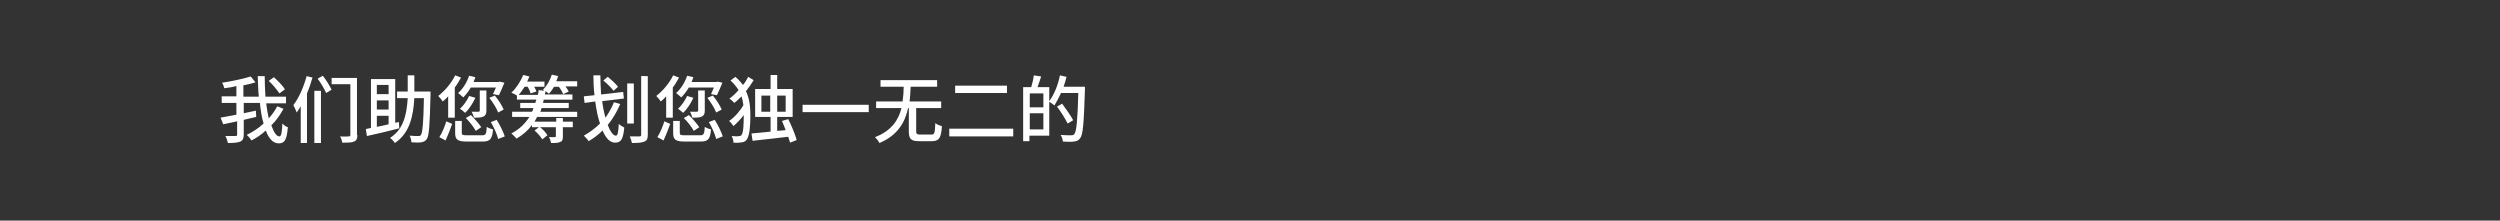 <svg viewBox="0 0 680 60" xmlns="http://www.w3.org/2000/svg"><rect x="0" y="0" width="680" height="60" fill="#333333" stroke="none"/><g fill="#fff"><path d="m77.1 29.6c-.9 1.7-2 3.2-3.3 4.5.7 1.9 1.4 3 2.2 3 .5 0 .7-1 .8-3.5.4.4 1 .9 1.5 1-.3 3.5-.9 4.4-2.5 4.4-1.5 0-2.7-1.3-3.5-3.5-1.2 1.1-2.5 2-3.9 2.7-.3-.5-.8-1.1-1.3-1.5 1.6-.8 3.2-1.8 4.6-3.1-.5-1.6-.8-3.5-1-5.6h-4.4v2.8l3.3-.7.1 1.7c-1.1.3-2.3.5-3.4.8v4c0 1.1-.3 1.6-.9 1.9-.7.3-1.8.4-3.4.4-.1-.5-.4-1.4-.7-1.9h2.7c.4 0 .5-.1.5-.4v-3.6c-1.4.3-2.7.6-3.8.8l-.7-1.8c1.2-.2 2.7-.5 4.3-.8v-3.2h-4v-1.8h4v-2.8c-1.1.3-2.3.5-3.3.6-.1-.4-.3-1.1-.6-1.5 2.7-.4 5.9-1.1 7.8-1.7l1.3 1.6c-1 .3-2.1.6-3.3.8v3.1h4.2c-.2-1.8-.2-3.7-.3-5.6h1.9c0 1.9.1 3.8.2 5.6h5.6v1.8h-5.4c.2 1.5.4 2.8.7 4.1.9-1 1.7-2.1 2.3-3.3zm-1.1-4.2c-.6-.9-1.8-2.4-2.9-3.4l1.4-1c1.1 1 2.4 2.3 3 3.3z"/><path d="m85 21.1c-.4 1.4-.9 2.9-1.5 4.3v13.5h-1.7v-10c-.4.6-.7 1.2-1.1 1.7-.2-.5-.6-1.5-.9-2 1.5-2 2.8-4.9 3.6-7.9zm.5 3.6h1.8v14.2h-1.8zm2.3-4.1c.9 1.1 1.9 2.8 2.4 3.8l-1.5.9c-.4-1-1.4-2.7-2.3-3.9zm9.4 16.1c0 1-.2 1.5-.9 1.8-.6.3-1.7.3-3.2.3-.1-.5-.3-1.3-.6-1.7 1 .1 2.1 0 2.4 0s.4-.1.4-.4v-13.8h-5.1v-1.7h6.9v15.5z"/><path d="m108.6 34.9c-3.1.8-6.4 1.6-8.8 2.1l-.3-1.9c.4-.1.9-.2 1.4-.3v-13.3h6.6v11.9l1-.2zm-6.1-11.8v2.5h3.2v-2.5zm3.2 4.2h-3.2v2.5h3.2zm-3.2 7.2c1-.2 2.1-.4 3.2-.7v-2.3h-3.2zm14.6-9.6v.9c-.2 8.3-.4 11.2-1 12-.4.6-.9.8-1.5.9s-1.7.1-2.7 0c0-.5-.2-1.3-.5-1.8 1 .1 2 .1 2.4.1.3 0 .5 0 .7-.3.4-.6.7-3.2.8-10h-2.6c-.3 5.2-1.4 9.6-5.3 12.2-.3-.5-.9-1.1-1.3-1.4 3.6-2.3 4.5-6.1 4.8-10.8h-2.9v-1.8h2.9c0-1.4 0-2.9 0-4.4h1.8v4.4z"/><path d="m122.1 26c-.6.6-1.1 1.2-1.7 1.6-.2-.4-.8-1.1-1.2-1.5 1.8-1.4 3.6-3.5 4.6-5.6l1.6.6c-.5.9-1 1.8-1.7 2.7v8.2h-1.8v-6zm-2.6 11.3c.8-1.2 1.5-3 1.9-4.3l1.6.7c-.5 1.4-1.2 3.2-1.8 4.5zm11.6-.5c1 0 1.2-.3 1.3-2.3.4.3 1.2.6 1.7.7-.2 2.6-.8 3.3-2.8 3.3h-4.3c-2.5 0-3.2-.5-3.2-2.3v-3.3h1.8v3.2c0 .6.2.7 1.5.7zm-3.1-12.9c-.6 1-1.3 1.9-2 2.6-.3-.3-1-.9-1.4-1.2 1.3-1.1 2.4-2.9 3-4.7l1.7.4c-.2.5-.3.9-.5 1.3h6.8l.3-.1 1.3.3c-.5 1.2-1.1 2.6-1.5 3.4l-1.6-.3c.2-.5.5-1.1.8-1.8h-6.9zm1.3 2.7c-.7 1.5-1.7 3.1-2.8 4.1-.3-.3-1-.9-1.4-1.1 1-.9 1.9-2.2 2.5-3.5zm.1 9c-.5-1-1.6-2.4-2.7-3.5l1.4-.8c1 1 2.2 2.4 2.8 3.3zm2.9-5.5c0 .8-.2 1.3-.8 1.6s-1.4.3-2.6.3c-.1-.5-.4-1.2-.6-1.6h1.9s.3-.1.3-.3v-5.5h1.8zm2.3-4.1c1 1.2 2 2.8 2.4 3.8l-1.5.8c-.4-1.1-1.4-2.7-2.4-4zm.5 6.6c.9 1.4 1.8 3.3 2.2 4.5l-1.8.7c-.3-1.2-1.1-3.1-2-4.6z"/><path d="m146.1 31.8c-.2.4-.5.9-.7 1.3h5.9v-1h1.8v1h2.7v1.5h-2.7v2.5c0 .8-.1 1.3-.7 1.5-.6.3-1.4.3-2.5.3-.1-.5-.3-1.2-.6-1.6h1.6c.2 0 .3-.1.3-.3v-2.4h-4.3c.8.6 1.6 1.5 2 2.2l-1.4 1.1c-.4-.7-1.3-1.7-2.1-2.4l1.2-.9h-1.9v-.6c-1.1 1.5-2.5 2.7-4.2 3.7-.3-.3-.9-1-1.4-1.4 2.1-1.1 3.7-2.6 4.9-4.5h-4.7v-1.4h5.4c.2-.3.3-.6.4-1h-3.6v-1.4h4.1c.1-.3.2-.6.3-.9h-5.3v-1.1c-.4-.3-1.1-.6-1.5-.8 1.3-1.2 2.5-3 3.2-4.8l1.7.4c-.2.5-.4.9-.6 1.4h4.7v1.4h-2.8c.3.5.5.9.6 1.3l-1.6.5c-.1-.5-.4-1.2-.8-1.8h-.8c-.5.8-1.1 1.6-1.6 2.2h5.2c.1-.4.2-.8.2-1.3l1.6.2c-.2-.1-.3-.2-.4-.3 1-1 1.9-2.5 2.4-4.1l1.7.4c-.1.5-.3.9-.5 1.4h5.7v1.4h-3.2c.4.5.7 1 .9 1.4l-1.5.7c-.2-.5-.7-1.4-1.2-2h-1.3c-.4.7-.9 1.4-1.4 1.9-.2-.2-.5-.4-.9-.7-.1.3-.1.6-.2.9h7.5v1.4h-7.8c-.1.3-.1.6-.2.9h7v1.4h-7.4c-.1.3-.2.6-.3 1h10v1.4h-10.9z"/><path d="m163.8 27.5c.2 1.7.5 3.2.9 4.5.9-1.3 1.7-2.7 2.3-4.2l1.7.5c-.9 2.1-2 4-3.4 5.7.7 1.8 1.5 2.9 2.2 2.9.5 0 .7-.9.8-3.2.4.4 1.1.8 1.5 1-.3 3.2-.9 4.1-2.5 4.1-1.4 0-2.5-1.2-3.4-3.3-1.1 1.1-2.4 2.1-3.8 2.9-.2-.4-.9-1.1-1.3-1.5 1.6-.9 3.1-2 4.4-3.3-.6-1.7-1-3.8-1.3-6l-2.9.4-.2-1.8 2.9-.3c-.2-1.7-.3-3.6-.3-5.4h1.9c0 1.8.1 3.5.2 5.2l6-.7.2 1.8zm3.1-2.8c-.6-.8-1.8-2-2.8-2.8l1.2-1c1 .8 2.2 1.9 2.8 2.7zm5.5 8.9h-1.8v-10.9h1.8zm3.8-12.9v15.9c0 1.1-.2 1.6-.9 1.9s-1.7.4-3.4.4c-.1-.5-.4-1.3-.6-1.8h2.6c.4 0 .5-.1.5-.5v-15.9z"/><path d="m181.4 26c-.6.6-1.1 1.2-1.7 1.6-.2-.4-.8-1.1-1.2-1.5 1.8-1.4 3.6-3.5 4.6-5.6l1.6.6c-.5.9-1 1.8-1.7 2.7v8.2h-1.8v-6zm-2.6 11.3c.8-1.2 1.5-3 1.9-4.3l1.6.7c-.5 1.4-1.2 3.2-1.8 4.5zm11.6-.5c1 0 1.2-.3 1.3-2.3.4.3 1.2.6 1.7.7-.2 2.6-.8 3.3-2.8 3.3h-4.3c-2.5 0-3.2-.5-3.2-2.3v-3.3h1.8v3.2c0 .6.2.7 1.5.7zm-3.1-12.9c-.6 1-1.3 1.9-2 2.6-.3-.3-1-.9-1.4-1.2 1.3-1.1 2.4-2.9 3-4.7l1.7.4c-.2.5-.3.9-.5 1.3h6.8l.3-.1 1.3.3c-.5 1.2-1.1 2.6-1.5 3.4l-1.6-.3c.2-.5.5-1.1.8-1.8h-6.9zm1.3 2.7c-.7 1.5-1.7 3.1-2.8 4.1-.3-.3-1-.9-1.4-1.1 1-.9 1.9-2.2 2.5-3.5zm.1 9c-.5-1-1.6-2.4-2.7-3.5l1.4-.8c1 1 2.2 2.4 2.8 3.3zm3-5.5c0 .8-.2 1.3-.8 1.6s-1.4.3-2.6.3c-.1-.5-.4-1.2-.6-1.6h1.9s.3-.1.3-.3v-5.5h1.8zm2.2-4.1c1 1.2 2 2.8 2.4 3.8l-1.5.8c-.4-1.1-1.4-2.7-2.4-4zm.5 6.6c.9 1.4 1.8 3.3 2.2 4.5l-1.8.7c-.3-1.2-1.1-3.1-2-4.6z"/><path d="m205 21.8c-.6 1-1.3 2-2.1 3 1 2.1 1.2 4.3 1.2 6.6 0 2.8-.2 5.5-1 6.6-.3.4-.7.6-1.2.7-.7.1-1.5.2-2.4.1 0-.6-.2-1.3-.5-1.8.9.1 1.7.1 2.1 0 .3 0 .5-.1.6-.3.5-.6.6-2.9.6-5.4-.9 1.2-1.9 2.2-2.8 3-.3-.5-.8-1.1-1.2-1.4 1.4-.9 3-2.7 3.9-4.3-.1-.9-.3-1.7-.5-2.4-.7.7-1.3 1.3-2 1.8-.3-.4-.9-.9-1.3-1.2.9-.6 1.7-1.4 2.5-2.3-.6-.9-1.3-1.8-2.2-2.6l1.3-1c.9.7 1.5 1.5 2.1 2.2.6-.7 1-1.4 1.4-2.2zm9.9 17c-.1-.4-.3-1-.5-1.6-3.5.4-7.1.8-9.7 1.1l-.3-2c1.4-.1 3.2-.3 5.2-.5v-4h-4.2v-7.6h4.2v-3.8h1.8v3.8h4.2v7.6h-4.2v3.8l2.3-.2c-.3-.9-.7-1.7-1-2.5l1.7-.5c.9 1.8 1.9 4.2 2.3 5.7zm-5.4-8.5v-4.3h-2.4v4.4h2.4zm1.9-4.3v4.4h2.3v-4.4z"/><path d="m236.3 28.5v2h-18v-2z"/><path d="m253.3 36.6c.9 0 1-.4 1.1-3.1.4.3 1.2.7 1.8.8-.2 3.3-.8 4.1-2.8 4.1h-3.4c-2.2 0-2.8-.6-2.8-2.7v-6.3h-.2c-.8 3.8-2.8 7.4-7.8 9.5-.2-.5-.8-1.2-1.2-1.6 4.5-1.7 6.4-4.7 7.2-7.9h-6.9v-1.8h7.2c.2-1.3.3-2.7.3-4h-6.3v-1.8h15.4v1.8h-7.2c-.1 1.3-.1 2.6-.3 4h8.6v1.8h-6.8v6.3c0 .7.2.9 1.1.9z"/><path d="m275.6 35v2.1h-17.4v-2.1zm-1.7-11.7v2h-14.1v-2z"/><path d="m295.1 23.6v.9c-.3 9-.5 12.1-1.3 13.1-.5.7-1 .8-1.7.9s-1.9.1-3 0c0-.5-.3-1.3-.6-1.8 1.3.1 2.4.1 2.9.1.4 0 .6-.1.8-.3.6-.7.9-3.7 1.1-11.2h-4.7c-.6 1.3-1.2 2.4-1.8 3.4-.3-.3-1-.8-1.4-1v9.2h-5.4v1.5h-1.7v-14.7h2.2c.3-1 .6-2.3.7-3.2l2 .3c-.3 1-.7 2.1-1 2.9h3.2v3.8c1.3-1.7 2.4-4.4 2.9-7l1.8.4c-.2.9-.5 1.8-.8 2.7zm-15 1.8v3.8h3.7v-3.8zm3.7 9.8v-4.4h-3.7v4.4zm6.6-1.6c-.6-1.2-1.8-3.2-2.9-4.6l1.4-.8c1 1.4 2.4 3.3 3 4.5z"/></g></svg>